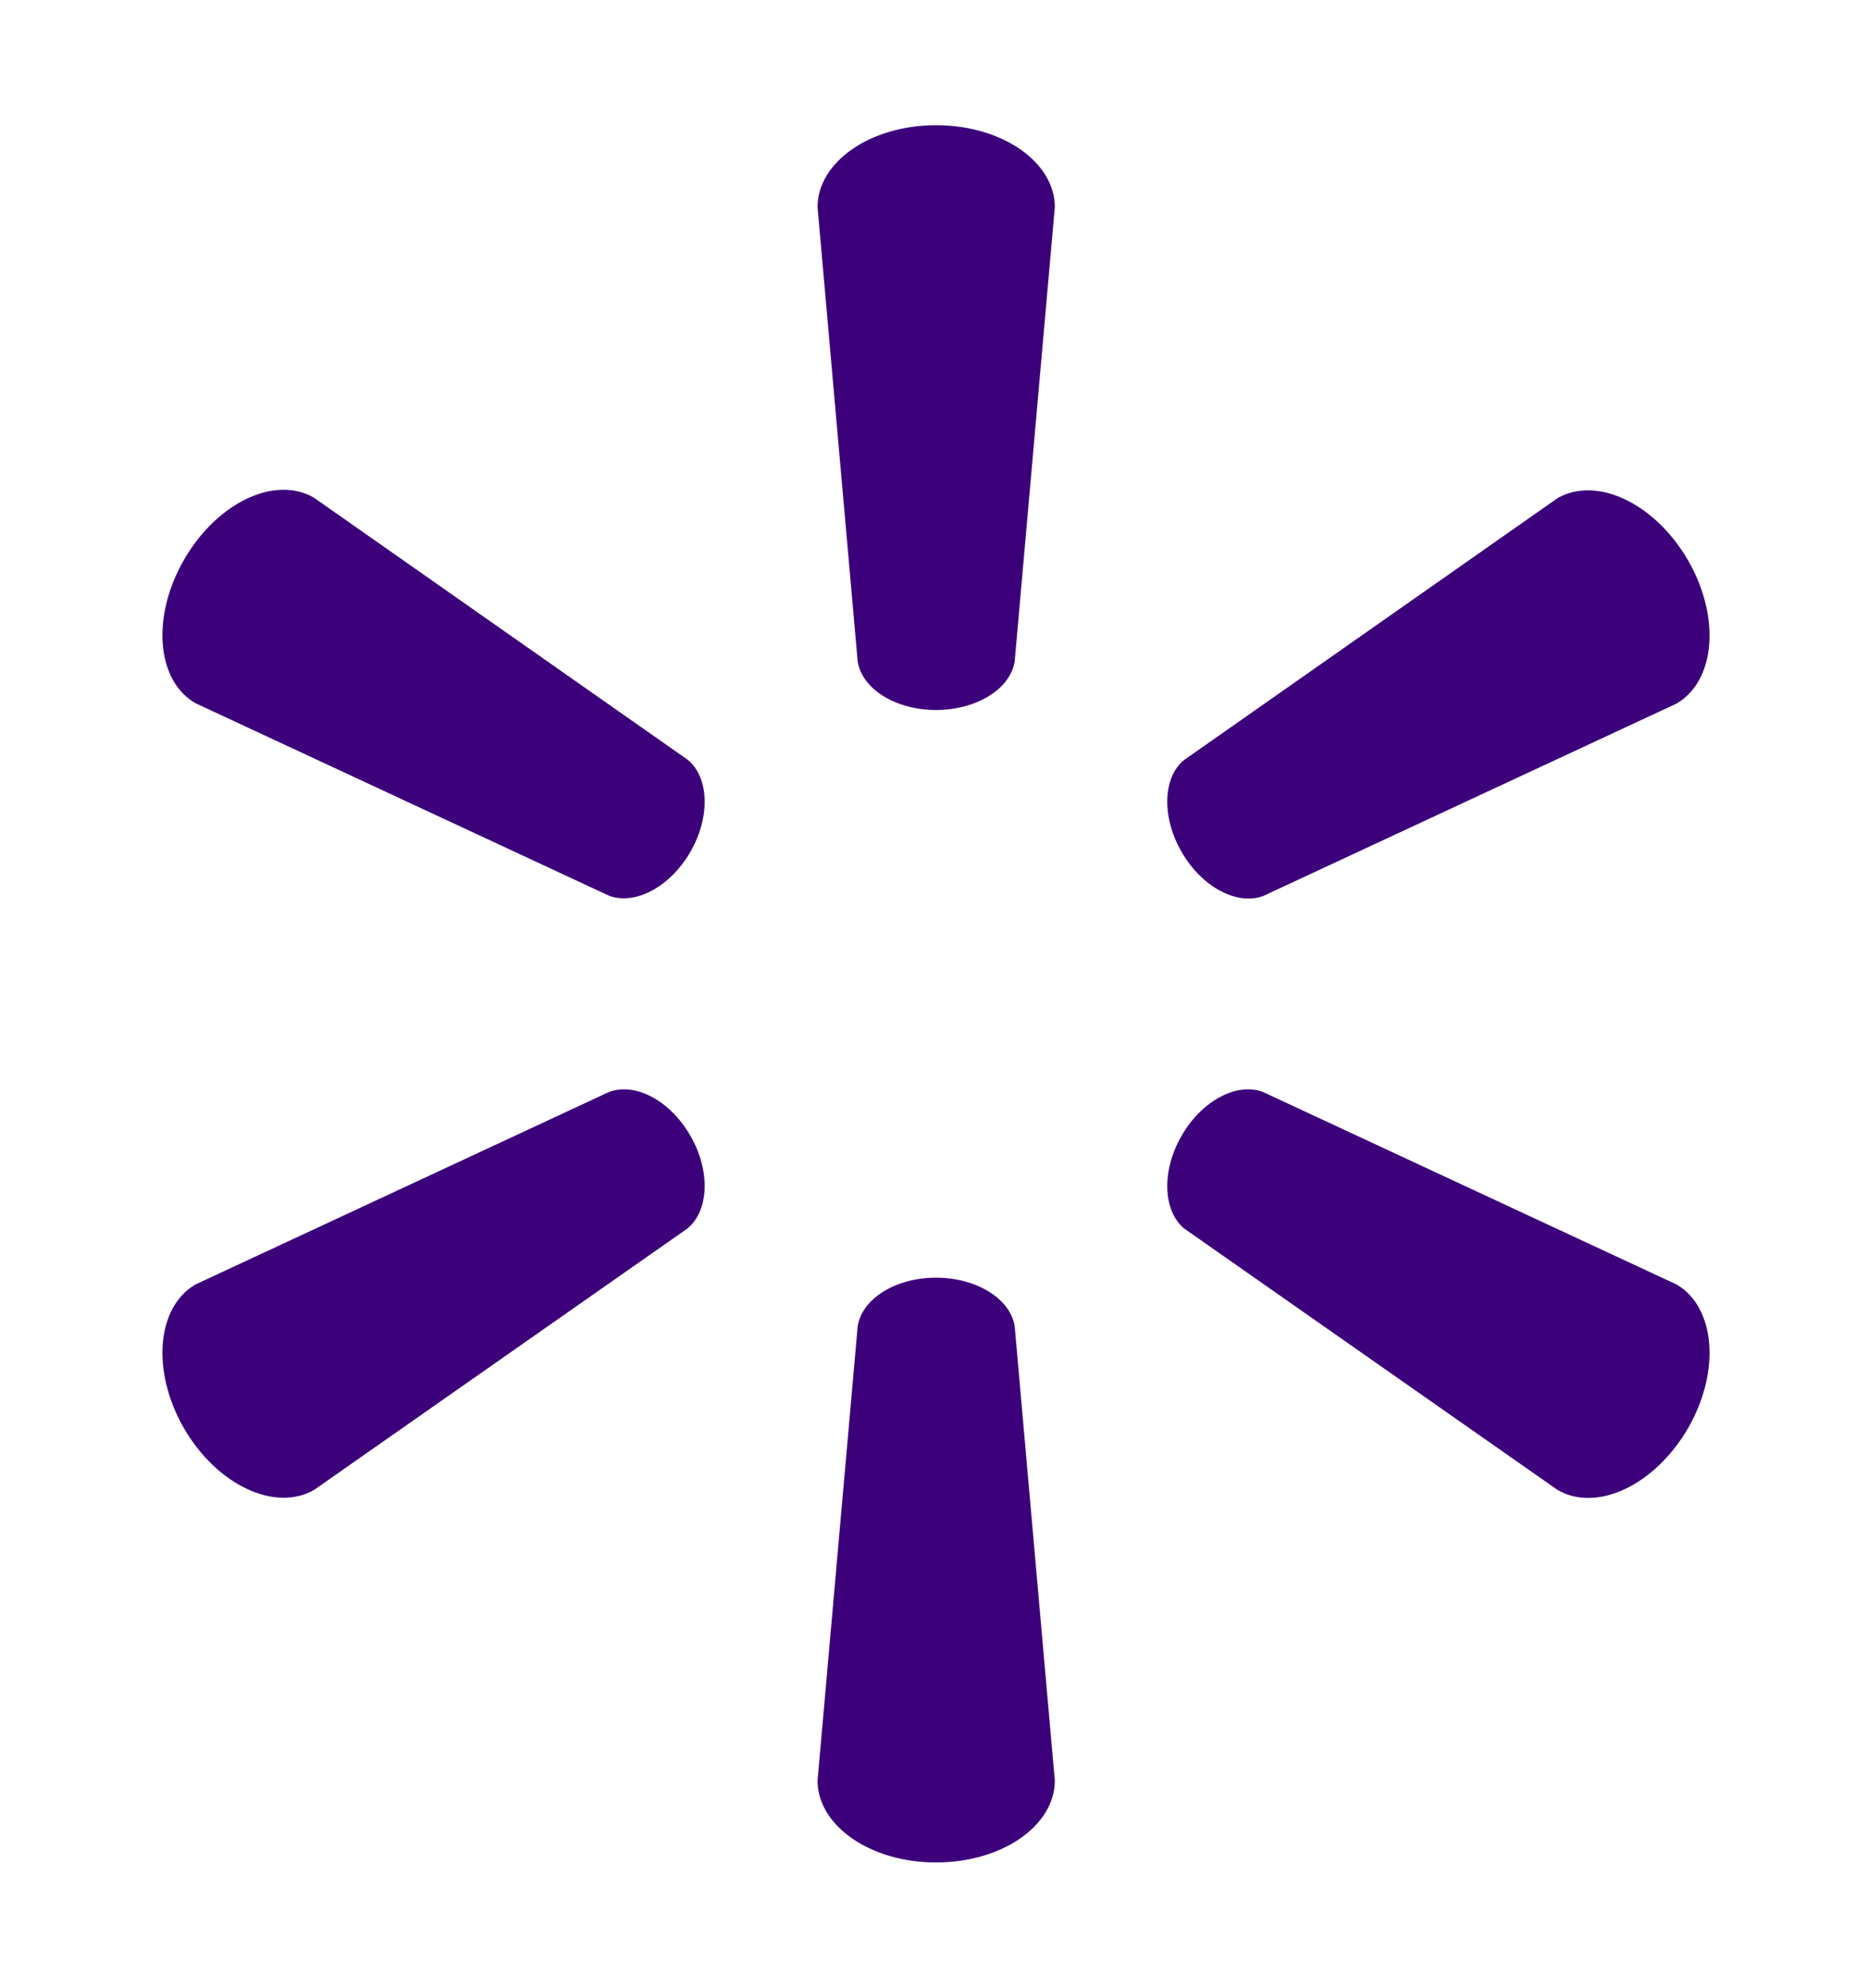 <?xml version="1.0" encoding="utf-8"?>
<!-- Generator: Adobe Illustrator 23.0.2, SVG Export Plug-In . SVG Version: 6.00 Build 0)  -->
<svg version="1.1" id="Layer_1" xmlns="http://www.w3.org/2000/svg" xmlns:xlink="http://www.w3.org/1999/xlink" x="0px" y="0px"
	 viewBox="0 0 47 50" style="enable-background:new 0 0 47 50;" xml:space="preserve">
<style type="text/css">
	.st0{fill:#3D007B;}
</style>
<g>
	<title>Layer 1</title>
	<g id="layer1">
		<path id="path2974" class="st0" d="M23.55,17.86c1.02,0,1.87-0.53,1.98-1.22l1.01-11.43c0-1.13-1.32-2.06-2.99-2.06
			c-1.66,0-2.98,0.93-2.98,2.06l1.01,11.43C21.69,17.33,22.53,17.86,23.55,17.86L23.55,17.86"/>
		<path id="path2976" class="st0" d="M17.37,21.43c0.51-0.89,0.47-1.88-0.07-2.32l-9.4-6.59c-0.98-0.57-2.44,0.12-3.27,1.56
			c-0.83,1.44-0.69,3.05,0.29,3.61l10.4,4.84C15.98,22.78,16.86,22.31,17.37,21.43L17.37,21.43"/>
		<path id="path2978" class="st0" d="M29.73,21.43c0.51,0.89,1.4,1.35,2.05,1.11l10.4-4.84c0.98-0.57,1.12-2.17,0.29-3.61
			c-0.84-1.44-2.3-2.12-3.28-1.56l-9.4,6.59C29.26,19.55,29.22,20.55,29.73,21.43L29.73,21.43"/>
		<path id="path2980" class="st0" d="M23.55,32.14c1.02,0,1.87,0.53,1.98,1.22l1.01,11.43c0,1.13-1.32,2.06-2.99,2.06
			c-1.66,0-2.98-0.93-2.98-2.06l1.01-11.43C21.69,32.67,22.53,32.14,23.55,32.14L23.55,32.14"/>
		<path id="path2982" class="st0" d="M29.73,28.57c0.51-0.89,1.4-1.35,2.05-1.1l10.4,4.84c0.98,0.57,1.12,2.18,0.29,3.62
			c-0.84,1.44-2.3,2.12-3.28,1.55l-9.4-6.58C29.26,30.45,29.22,29.45,29.73,28.57L29.73,28.57"/>
		<path id="path2984" class="st0" d="M17.37,28.57c0.51,0.88,0.47,1.88-0.07,2.33l-9.4,6.58c-0.98,0.56-2.44-0.12-3.27-1.55
			c-0.83-1.44-0.69-3.05,0.29-3.62l10.4-4.84C15.98,27.22,16.86,27.68,17.37,28.57L17.37,28.57"/>
	</g>
</g>
</svg>
